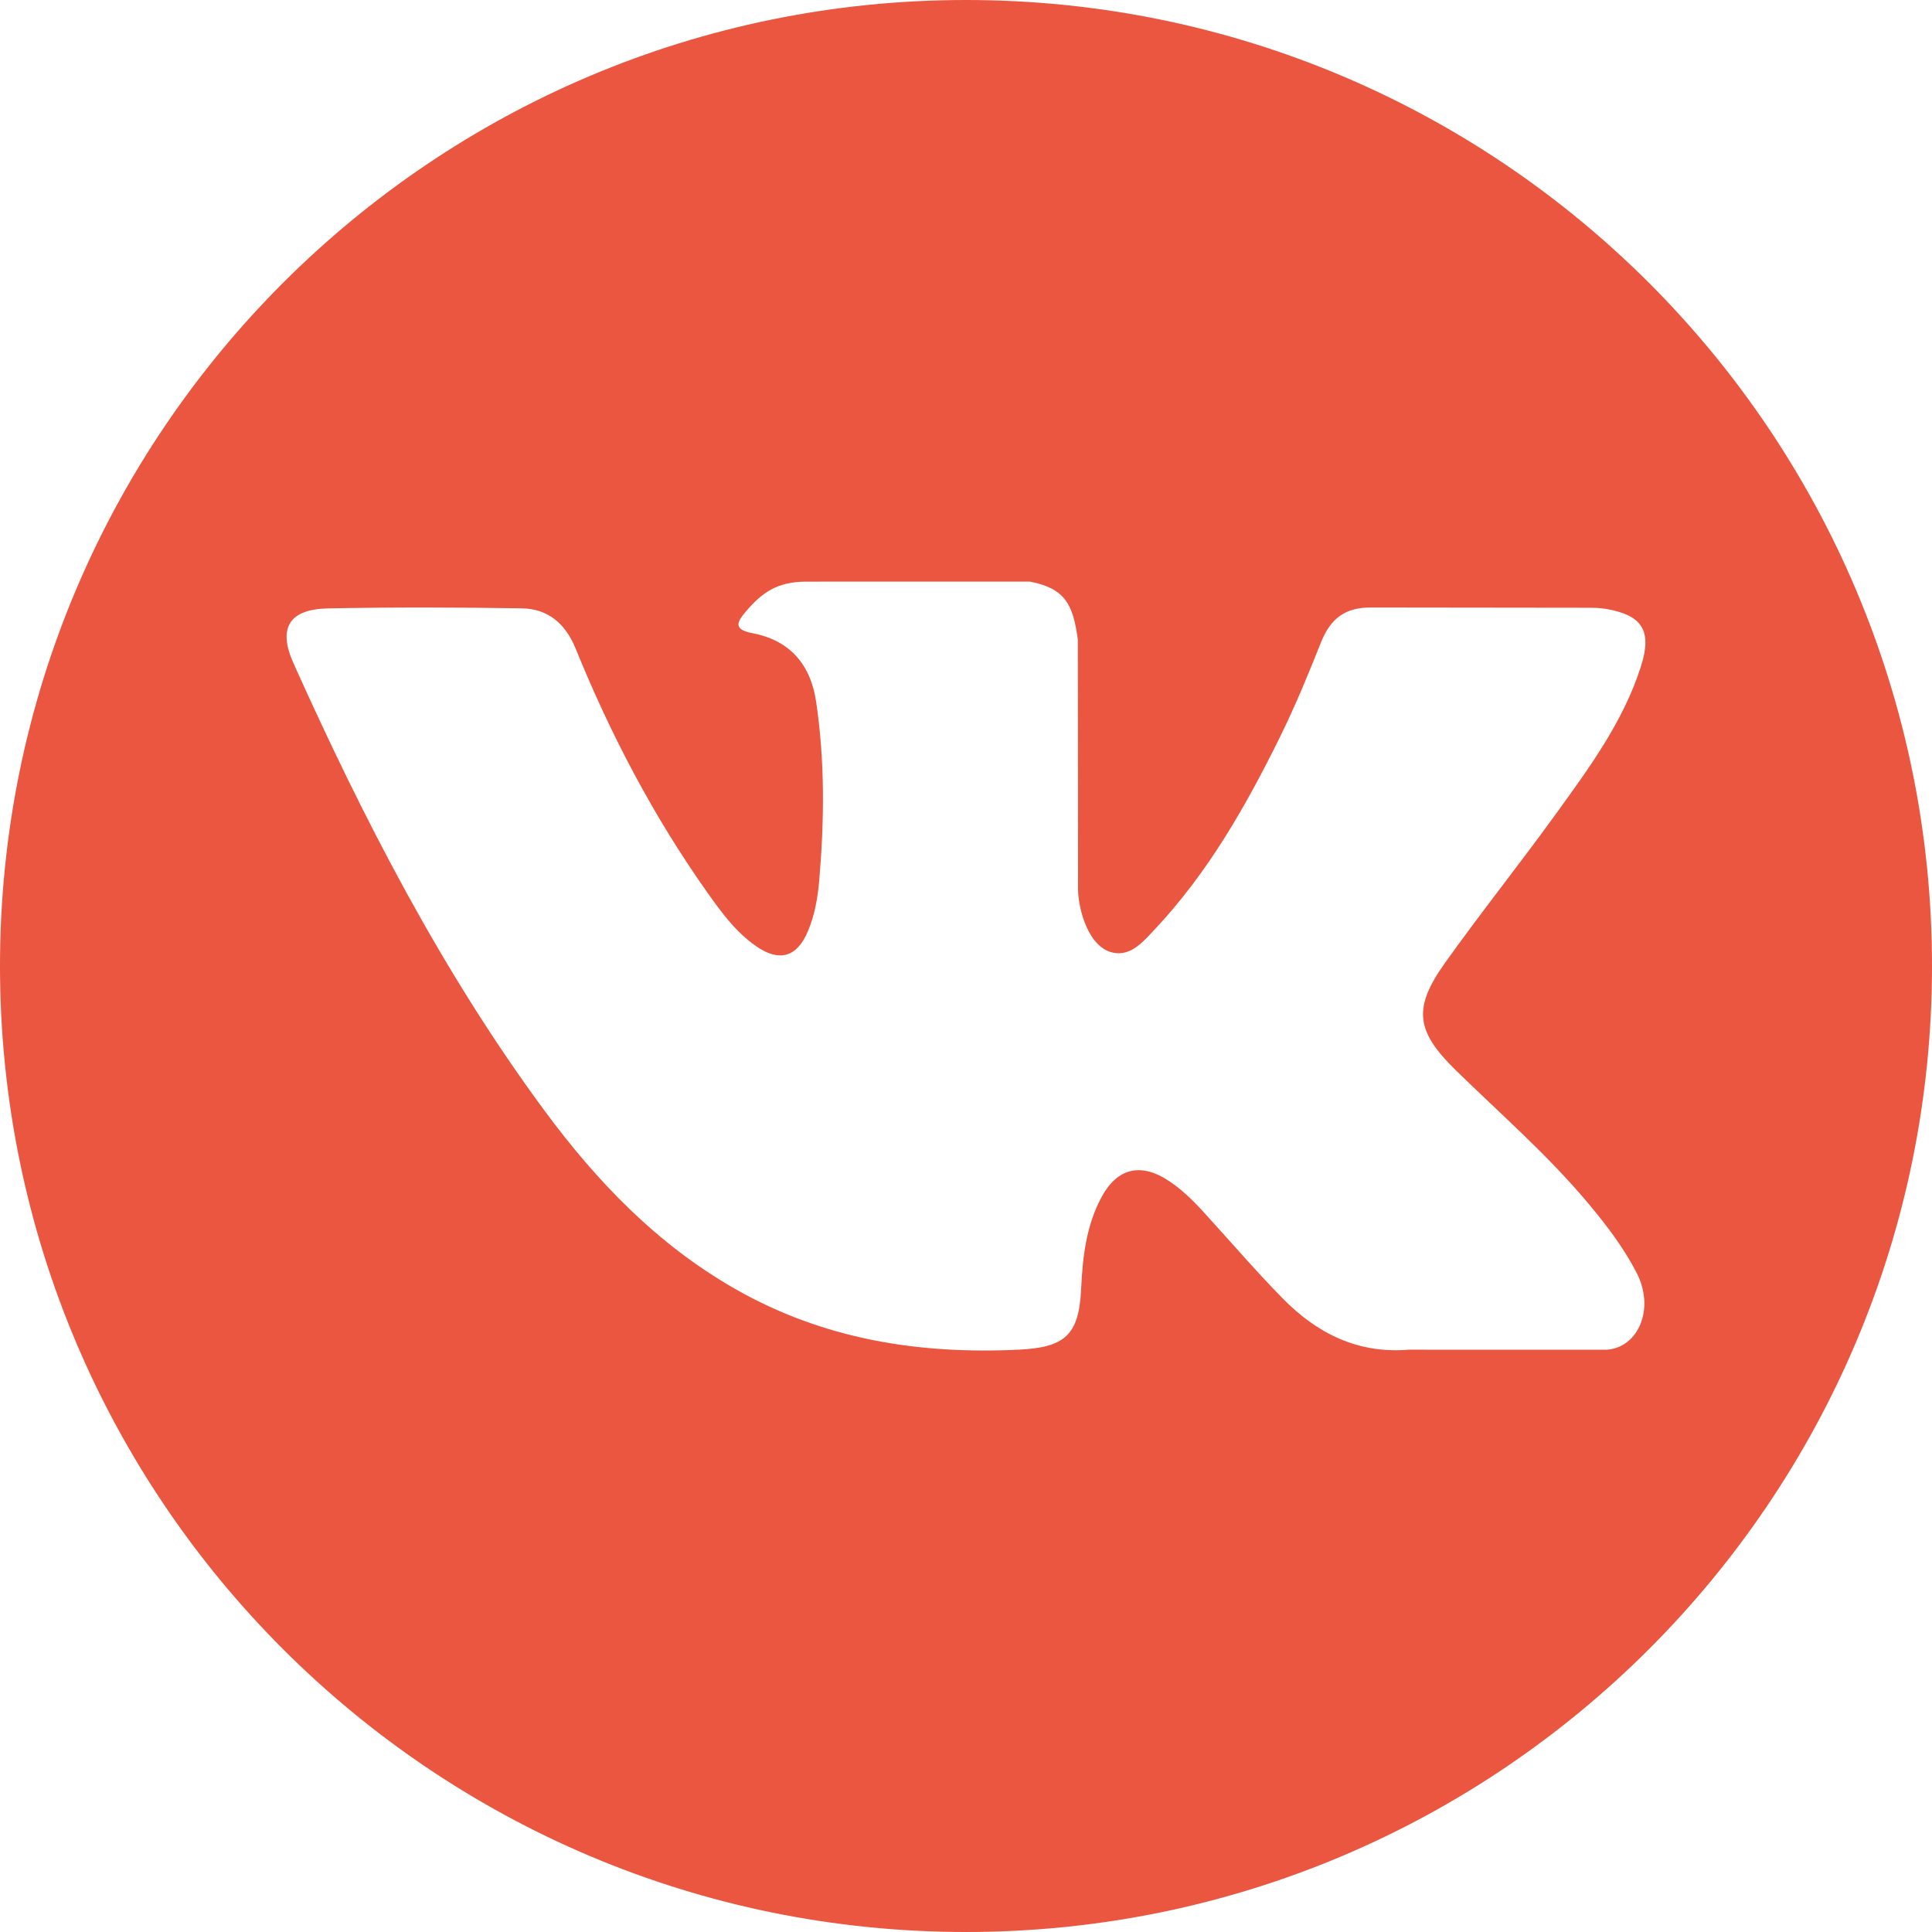 <?xml version="1.0" encoding="UTF-8"?> <svg xmlns="http://www.w3.org/2000/svg" width="1057" height="1057" viewBox="0 0 1057 1057" fill="none"> <path d="M528.5 0C236.627 0 0 236.617 0 528.5C0 820.383 236.627 1057 528.5 1057C820.373 1057 1057 820.383 1057 528.5C1057 236.617 820.373 0 528.5 0ZM796.583 585.659C821.216 609.719 847.276 632.362 869.389 658.908C879.186 670.652 888.421 682.795 895.449 696.452C905.484 715.927 896.423 737.283 878.991 738.44L770.718 738.419C742.755 740.733 720.501 729.454 701.74 710.336C686.763 695.101 672.868 678.826 658.443 663.072C652.55 656.605 646.343 650.517 638.947 645.727C624.187 636.125 611.362 639.066 602.906 654.486C594.288 670.176 592.32 687.564 591.498 705.027C590.32 730.557 582.621 737.229 557.004 738.429C502.267 740.992 450.331 732.688 402.06 705.092C359.477 680.751 326.518 646.397 297.798 607.502C241.872 531.679 199.04 448.46 160.556 362.851C151.894 343.571 158.231 333.255 179.501 332.855C214.839 332.174 250.176 332.26 285.514 332.823C299.896 333.05 309.412 341.279 314.937 354.849C334.034 401.833 357.444 446.535 386.781 487.993C394.599 499.034 402.579 510.042 413.944 517.838C426.487 526.445 436.046 523.602 441.961 509.598C445.746 500.699 447.379 491.183 448.2 481.646C451.012 448.979 451.347 416.323 446.481 383.786C443.453 363.424 432.002 350.275 411.706 346.426C401.368 344.468 402.882 340.641 407.91 334.736C416.636 324.529 424.811 318.214 441.15 318.214L563.481 318.192C582.761 321.977 587.086 330.627 589.703 350.048L589.811 485.993C589.584 493.508 593.585 515.784 607.08 520.704C617.894 524.272 625.03 515.6 631.497 508.755C660.833 477.623 681.735 440.88 700.453 402.849C708.714 386.078 715.84 368.723 722.761 351.335C727.908 338.478 735.91 332.152 750.421 332.368L868.221 332.509C871.692 332.509 875.218 332.541 878.656 333.136C898.51 336.532 903.949 345.074 897.807 364.441C888.14 394.869 869.357 420.216 850.996 445.627C831.316 472.833 810.327 499.088 790.841 526.413C772.935 551.392 774.351 563.968 796.583 585.659Z" fill="#EA563F"></path> </svg> 